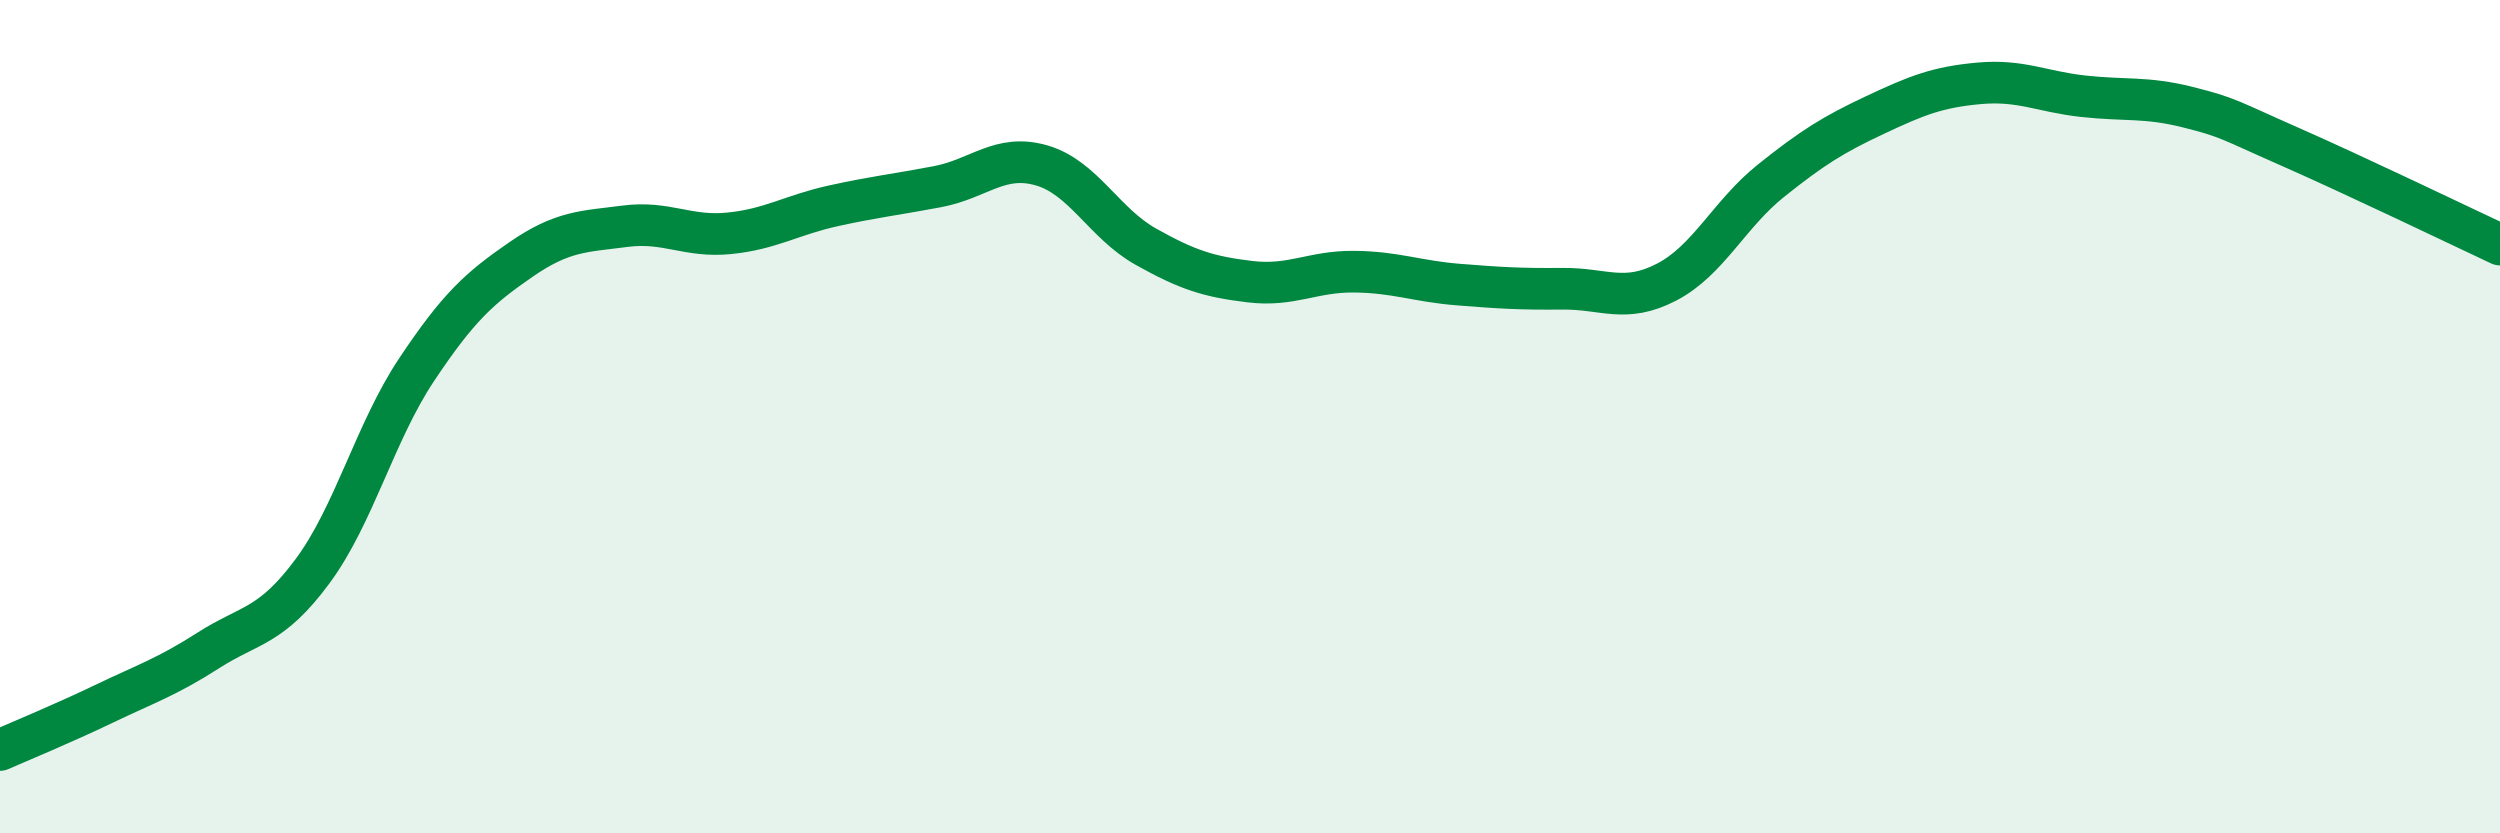 
    <svg width="60" height="20" viewBox="0 0 60 20" xmlns="http://www.w3.org/2000/svg">
      <path
        d="M 0,18 C 0.5,17.78 1.5,17.37 2.5,16.89 C 3.5,16.41 4,16.25 5,15.61 C 6,14.97 6.5,15.06 7.5,13.71 C 8.5,12.36 9,10.37 10,8.87 C 11,7.37 11.5,6.92 12.5,6.23 C 13.5,5.54 14,5.56 15,5.43 C 16,5.3 16.5,5.7 17.5,5.6 C 18.5,5.5 19,5.16 20,4.94 C 21,4.72 21.5,4.67 22.5,4.48 C 23.5,4.29 24,3.68 25,3.97 C 26,4.26 26.5,5.36 27.5,5.92 C 28.5,6.48 29,6.64 30,6.76 C 31,6.88 31.5,6.51 32.5,6.52 C 33.5,6.53 34,6.75 35,6.83 C 36,6.91 36.5,6.94 37.5,6.93 C 38.5,6.92 39,7.29 40,6.77 C 41,6.25 41.5,5.14 42.5,4.34 C 43.5,3.54 44,3.23 45,2.76 C 46,2.29 46.5,2.09 47.5,2 C 48.5,1.91 49,2.2 50,2.31 C 51,2.42 51.5,2.32 52.5,2.57 C 53.5,2.82 53.5,2.88 55,3.54 C 56.5,4.2 59,5.4 60,5.87L60 20L0 20Z"
        fill="#008740"
        opacity="0.1"
        stroke-linecap="round"
        stroke-linejoin="round"
      />
      <path
        d="M 0,18 C 0.5,17.78 1.5,17.37 2.5,16.89 C 3.5,16.41 4,16.25 5,15.61 C 6,14.97 6.5,15.06 7.5,13.71 C 8.5,12.36 9,10.37 10,8.87 C 11,7.37 11.5,6.92 12.5,6.23 C 13.5,5.54 14,5.56 15,5.43 C 16,5.3 16.5,5.7 17.5,5.6 C 18.5,5.5 19,5.16 20,4.94 C 21,4.72 21.5,4.67 22.5,4.48 C 23.5,4.29 24,3.68 25,3.97 C 26,4.26 26.5,5.36 27.5,5.92 C 28.5,6.48 29,6.64 30,6.76 C 31,6.88 31.5,6.51 32.5,6.52 C 33.5,6.53 34,6.75 35,6.83 C 36,6.91 36.5,6.94 37.5,6.93 C 38.5,6.92 39,7.29 40,6.77 C 41,6.25 41.5,5.14 42.5,4.34 C 43.5,3.54 44,3.23 45,2.76 C 46,2.29 46.5,2.09 47.5,2 C 48.5,1.91 49,2.2 50,2.31 C 51,2.42 51.5,2.32 52.5,2.57 C 53.5,2.82 53.5,2.88 55,3.54 C 56.5,4.2 59,5.4 60,5.87"
        stroke="#008740"
        stroke-width="1"
        fill="none"
        stroke-linecap="round"
        stroke-linejoin="round"
      />
    </svg>
  